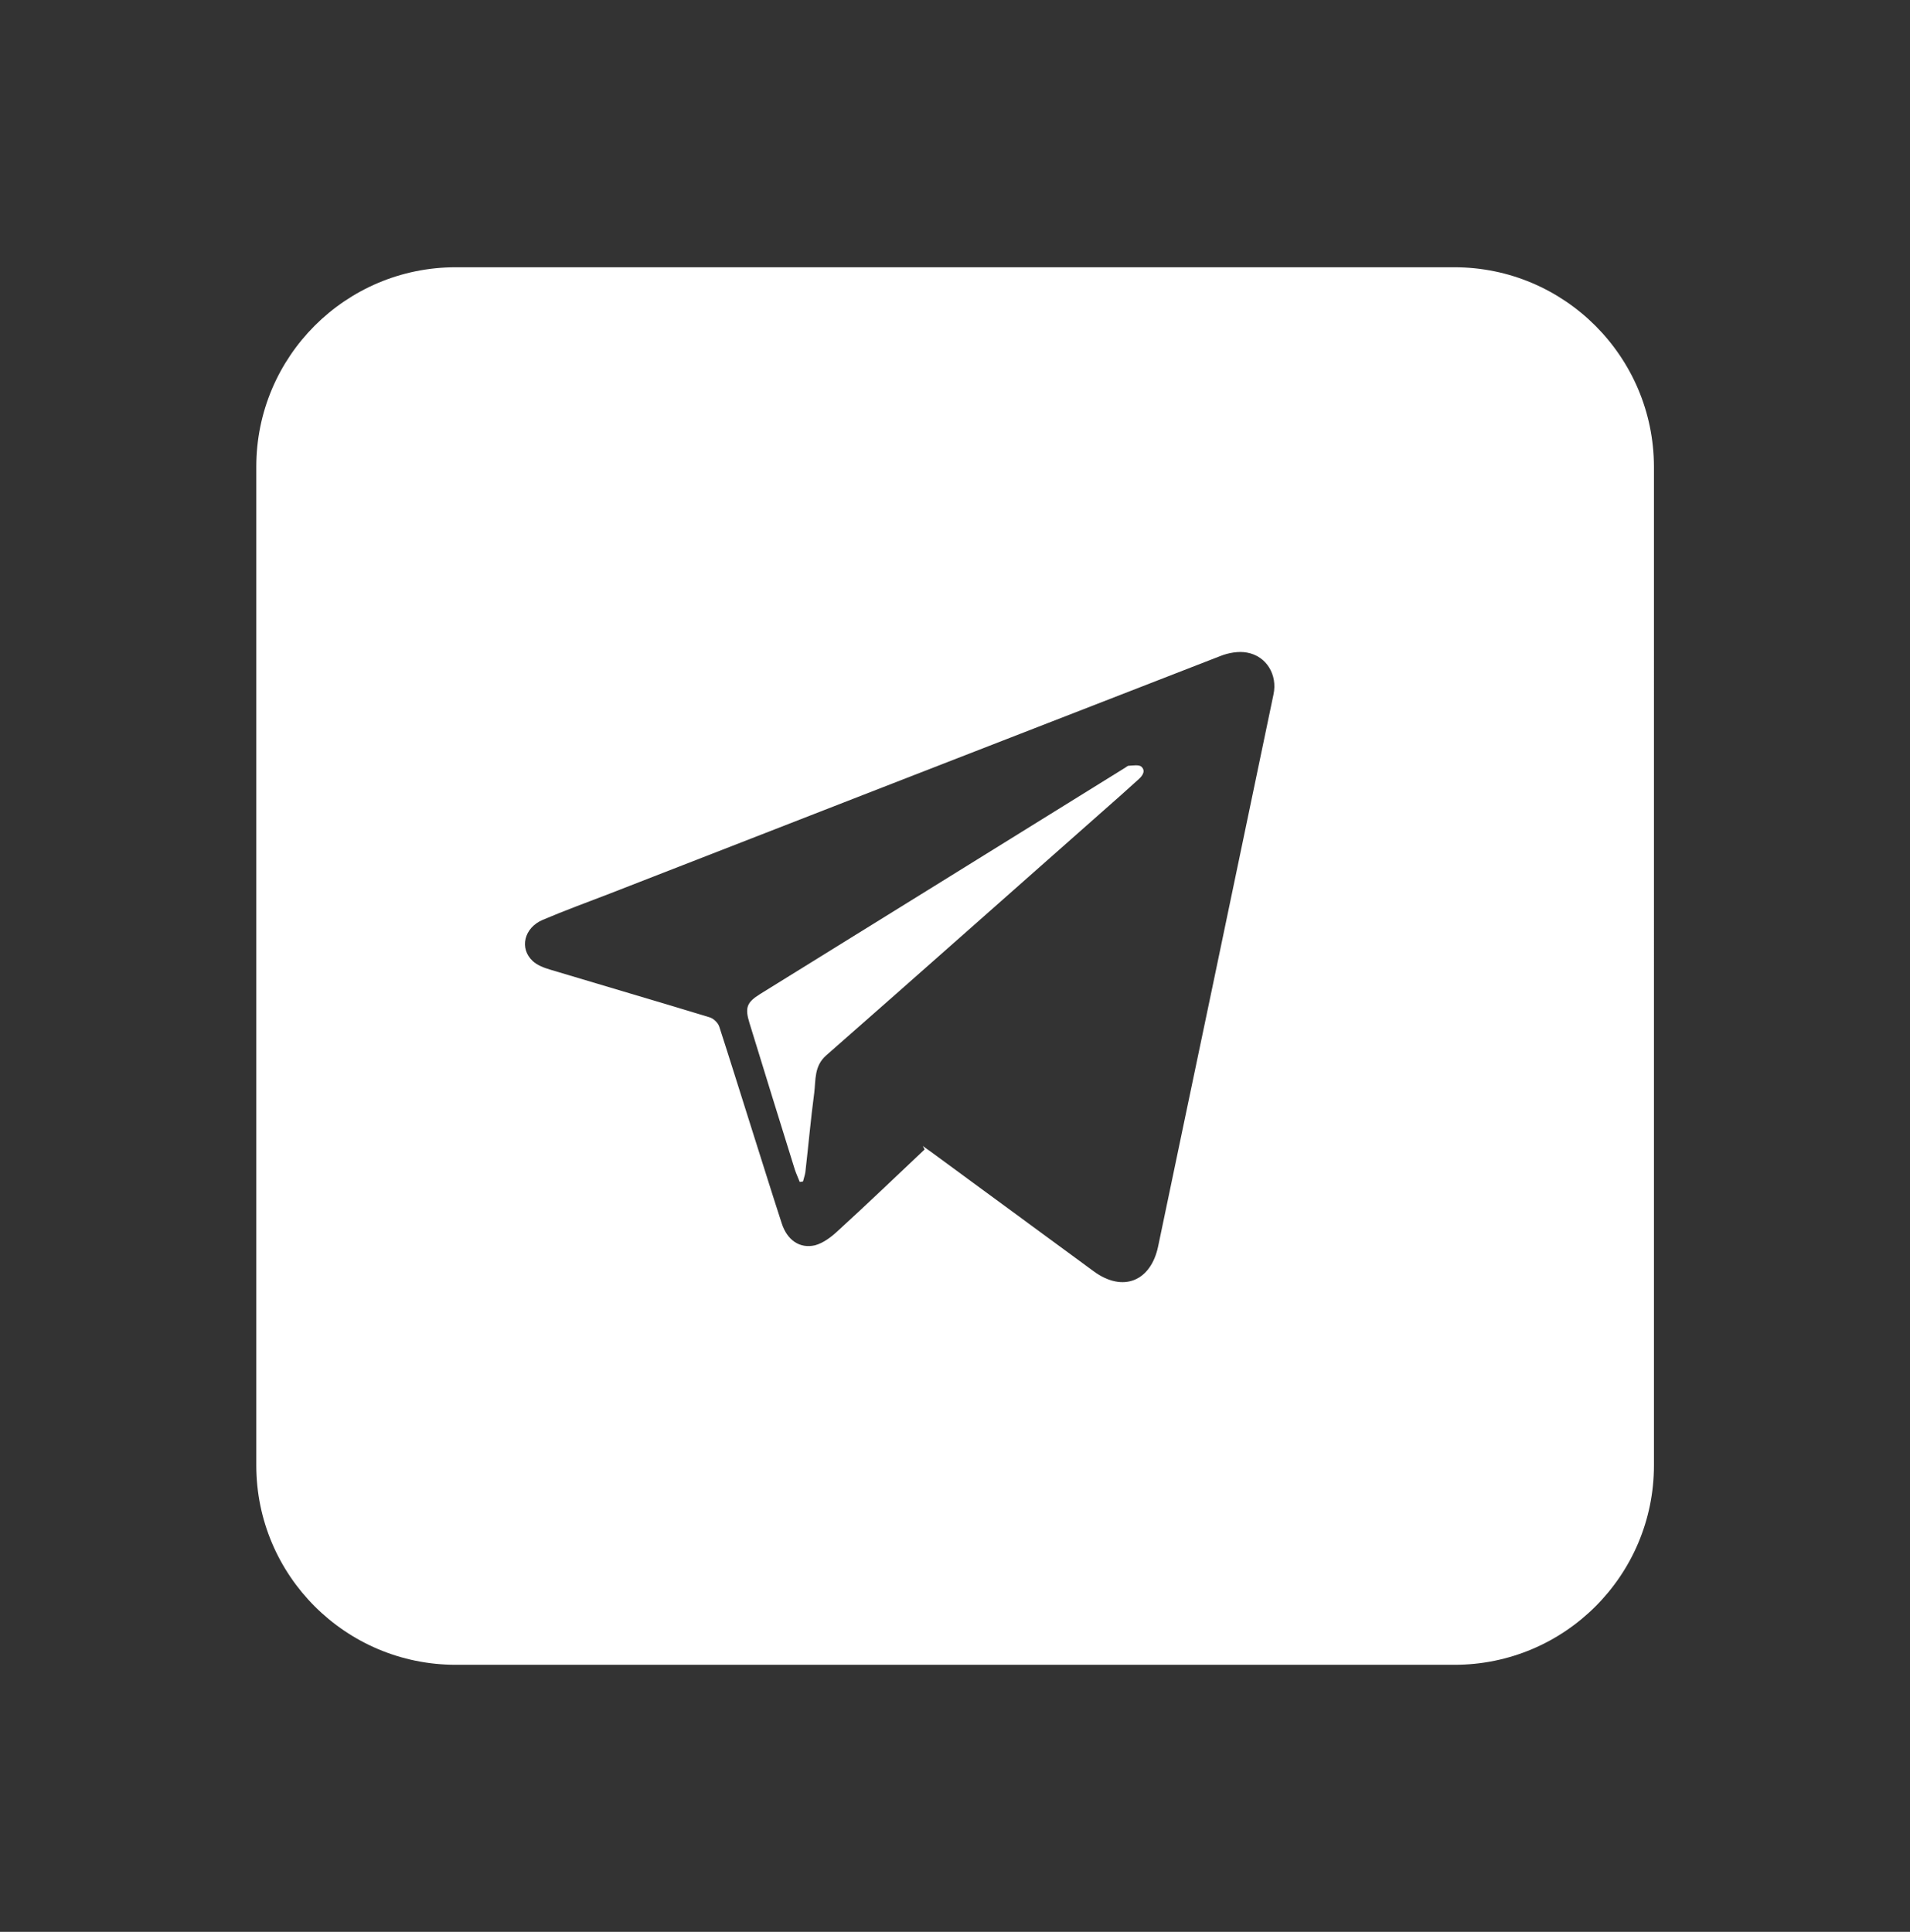 <?xml version="1.0" encoding="UTF-8"?> <!-- Generator: Adobe Illustrator 27.0.0, SVG Export Plug-In . SVG Version: 6.00 Build 0) --> <svg xmlns="http://www.w3.org/2000/svg" xmlns:xlink="http://www.w3.org/1999/xlink" id="Слой_1" x="0px" y="0px" viewBox="0 0 81.68 82.62" style="enable-background:new 0 0 81.68 82.62;" xml:space="preserve"><rect x="0" y="0" width="81.68" height="82.62" fill="#333333" stroke="none"/> <style type="text/css"> .st0{fill:#FFFFFF;} </style> <g> <path class="st0" d="M62.19,11.43H19.49c-4.71,0-8.53,3.82-8.53,8.53v42.71c0,4.71,3.82,8.53,8.53,8.53h42.71 c4.71,0,8.53-3.82,8.53-8.53V19.96C70.72,15.25,66.9,11.43,62.19,11.43z M54.46,29.7c-0.86,4.12-1.72,8.24-2.58,12.36 c-0.78,3.74-1.57,7.48-2.35,11.23c-0.31,1.51-1.51,2-2.76,1.08c-2.32-1.7-4.64-3.41-6.96-5.11c-0.11-0.08-0.23-0.16-0.35-0.25 c0.03,0.05,0.06,0.1,0.08,0.15c-1.24,1.17-2.48,2.36-3.74,3.51c-0.27,0.25-0.61,0.5-0.95,0.59c-0.66,0.15-1.19-0.23-1.42-0.94 c-0.44-1.35-0.86-2.71-1.29-4.06c-0.46-1.45-0.91-2.9-1.38-4.35c-0.05-0.16-0.24-0.35-0.41-0.4c-2.27-0.69-4.55-1.36-6.82-2.04 c-0.27-0.08-0.56-0.19-0.75-0.37c-0.58-0.54-0.37-1.42,0.43-1.76c0.94-0.4,1.9-0.75,2.86-1.12c8.7-3.39,17.4-6.78,26.11-10.16 c0.35-0.14,0.79-0.22,1.15-0.15C54.16,28.06,54.64,28.86,54.46,29.7z"></path> <path class="st0" d="M48.27,32.75c-0.06,0-0.12,0.07-0.18,0.1c-5.19,3.22-10.38,6.44-15.58,9.66c-0.58,0.36-0.66,0.59-0.46,1.24 c0.64,2.09,1.29,4.18,1.94,6.27c0.06,0.18,0.14,0.35,0.21,0.53c0.05-0.01,0.09-0.01,0.14-0.02c0.03-0.13,0.08-0.26,0.1-0.39 c0.13-1.13,0.23-2.27,0.38-3.4c0.07-0.56-0.01-1.15,0.52-1.61c3.91-3.43,7.8-6.89,11.7-10.33c0.56-0.49,1.11-0.98,1.66-1.48 c0.18-0.16,0.3-0.37,0.1-0.54C48.69,32.7,48.45,32.74,48.27,32.75z"></path> </g> </svg> 